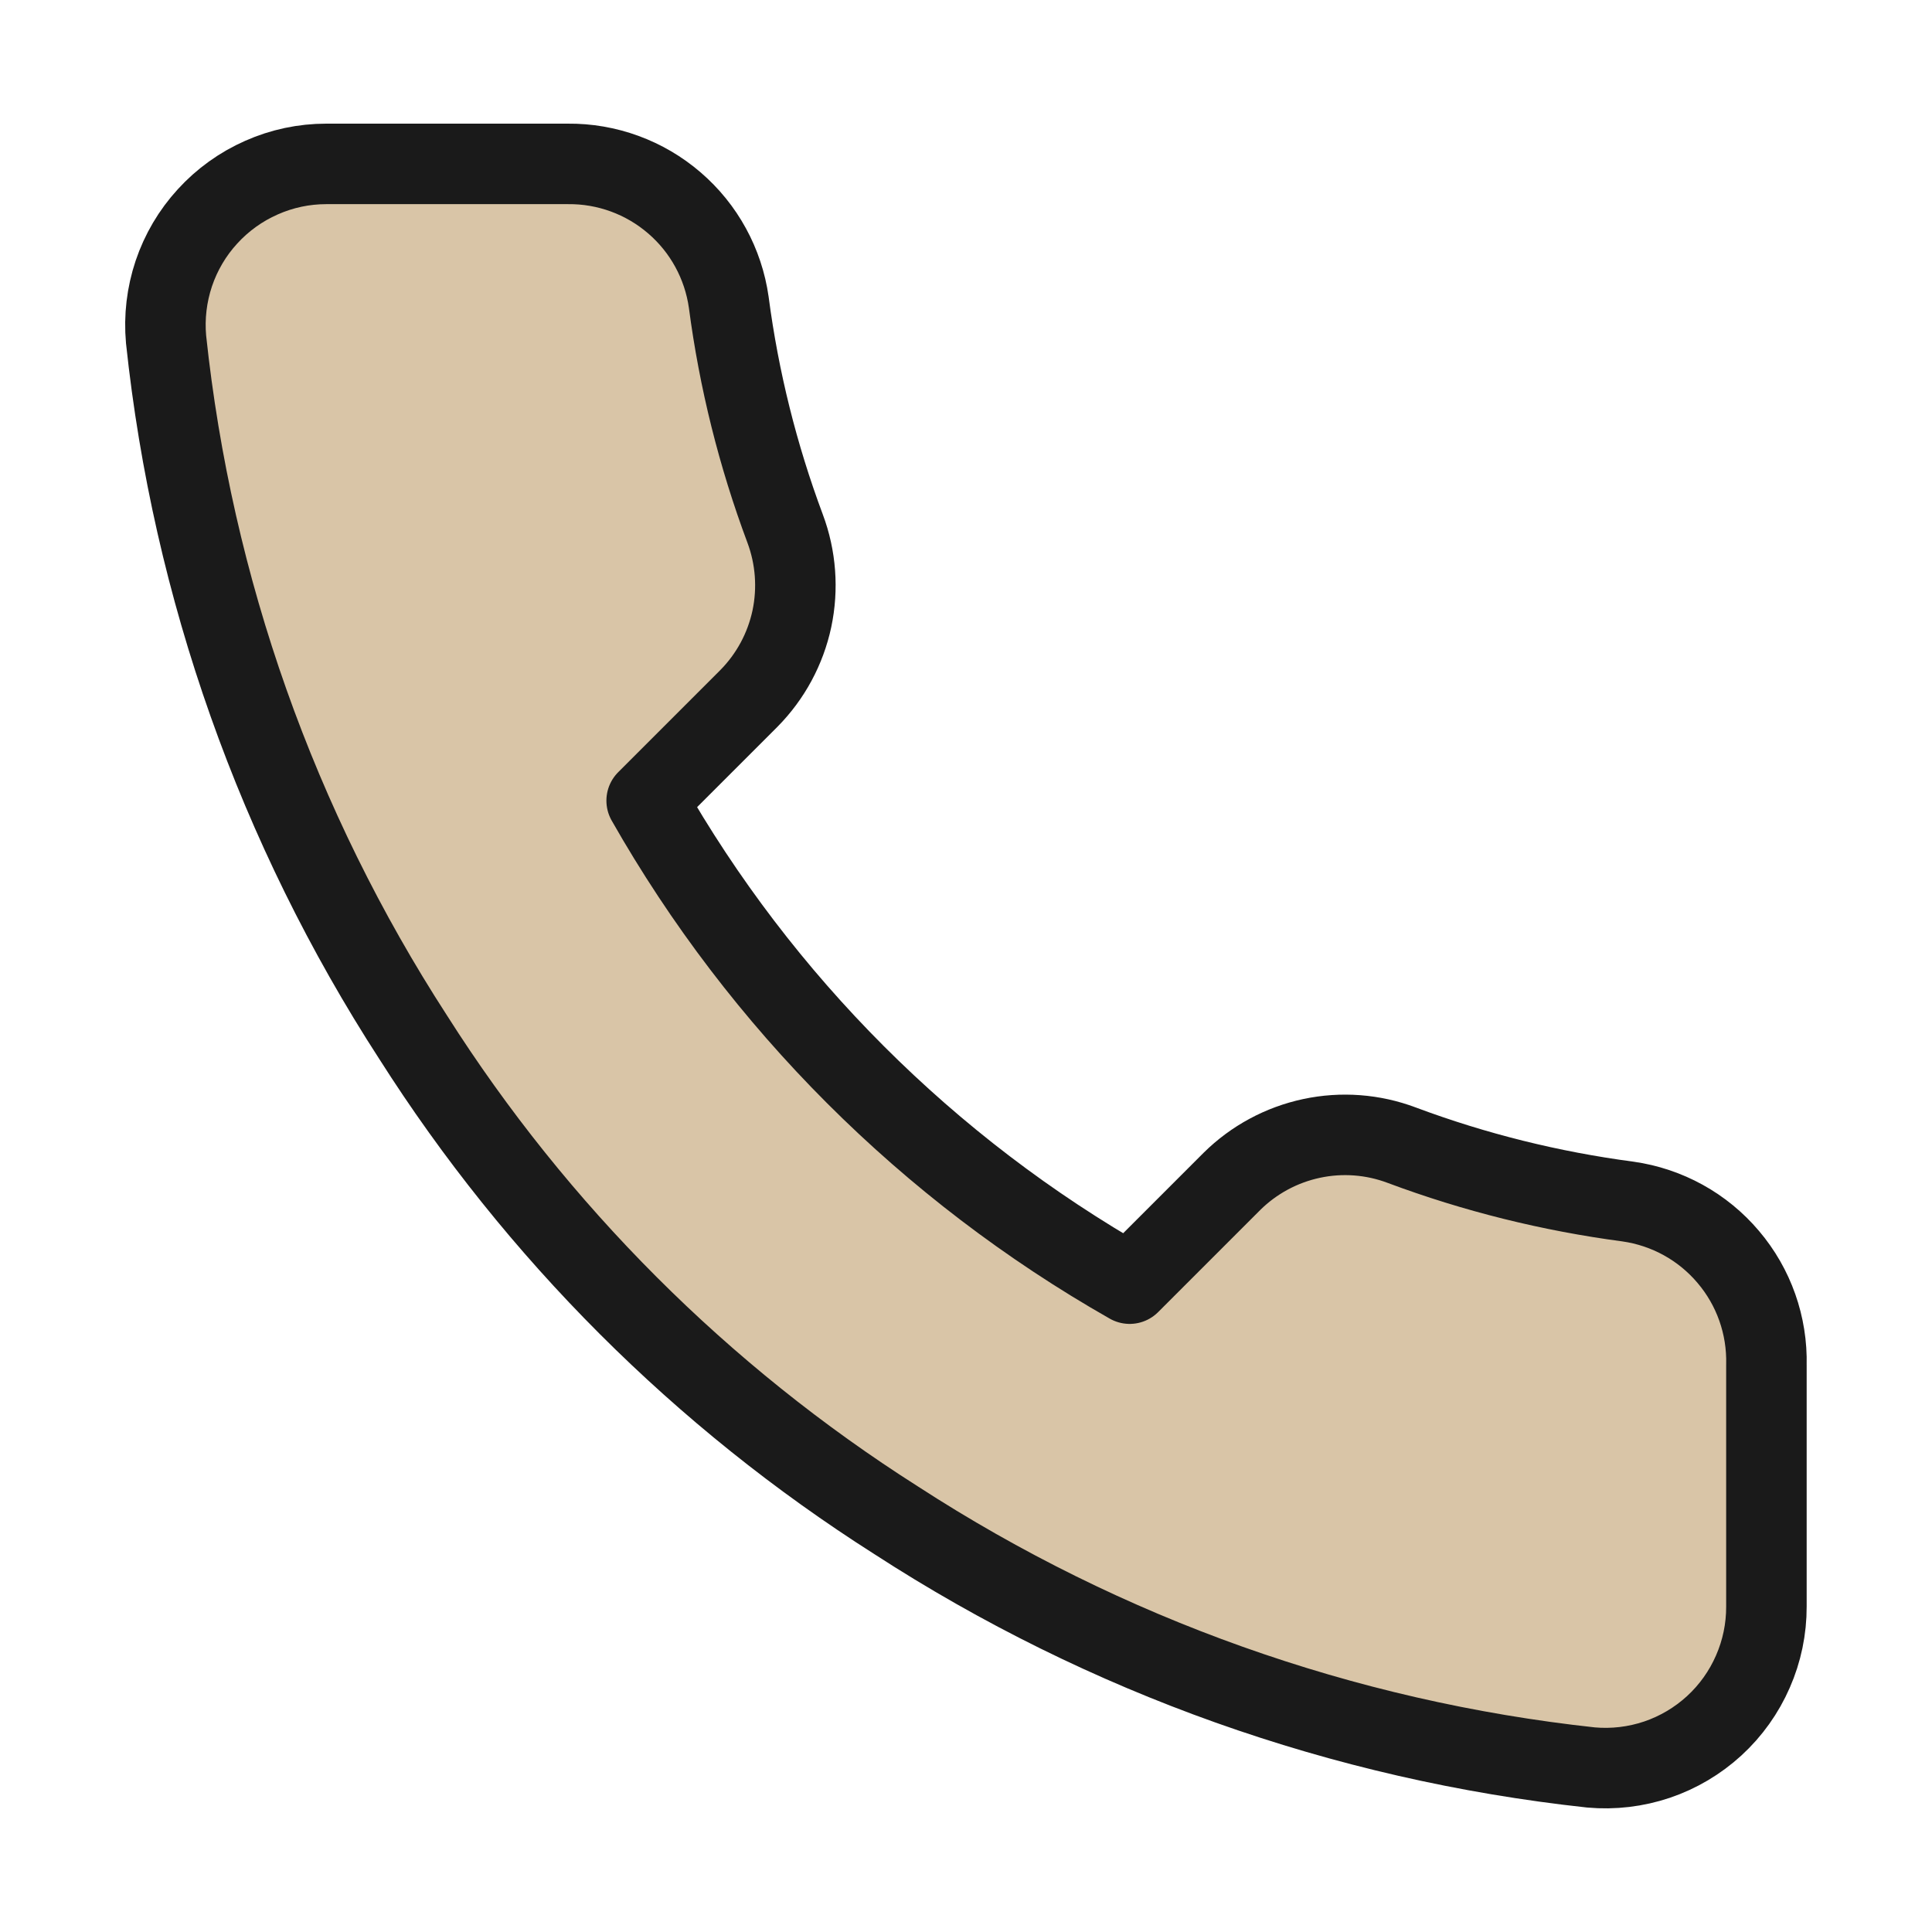 <?xml version="1.0" encoding="UTF-8"?>
<svg xmlns="http://www.w3.org/2000/svg" width="24" height="24" viewBox="0 0 24 24" fill="none">
  <path d="M21.943 16.956V19.956C21.944 20.235 21.887 20.51 21.775 20.765C21.664 21.02 21.5 21.25 21.295 21.438C21.09 21.626 20.847 21.77 20.584 21.859C20.32 21.948 20.04 21.981 19.763 21.956C16.686 21.622 13.73 20.57 11.133 18.886C8.717 17.351 6.668 15.302 5.133 12.886C3.443 10.277 2.391 7.307 2.063 4.216C2.038 3.939 2.071 3.661 2.159 3.398C2.248 3.134 2.39 2.893 2.578 2.688C2.765 2.483 2.993 2.319 3.247 2.207C3.501 2.094 3.775 2.036 4.053 2.036H7.053C7.538 2.031 8.009 2.203 8.377 2.52C8.745 2.836 8.985 3.275 9.053 3.756C9.179 4.716 9.414 5.659 9.753 6.566C9.887 6.924 9.916 7.313 9.837 7.687C9.757 8.061 9.572 8.404 9.303 8.676L8.033 9.946C9.456 12.45 11.529 14.522 14.033 15.946L15.303 14.676C15.575 14.407 15.918 14.222 16.292 14.142C16.666 14.062 17.055 14.091 17.413 14.226C18.32 14.565 19.263 14.799 20.223 14.926C20.709 14.995 21.152 15.239 21.469 15.614C21.787 15.988 21.955 16.466 21.943 16.956Z" fill="#D9C5A7" stroke="#1A1A1A" stroke-linecap="round" stroke-linejoin="round"></path>
</svg>
